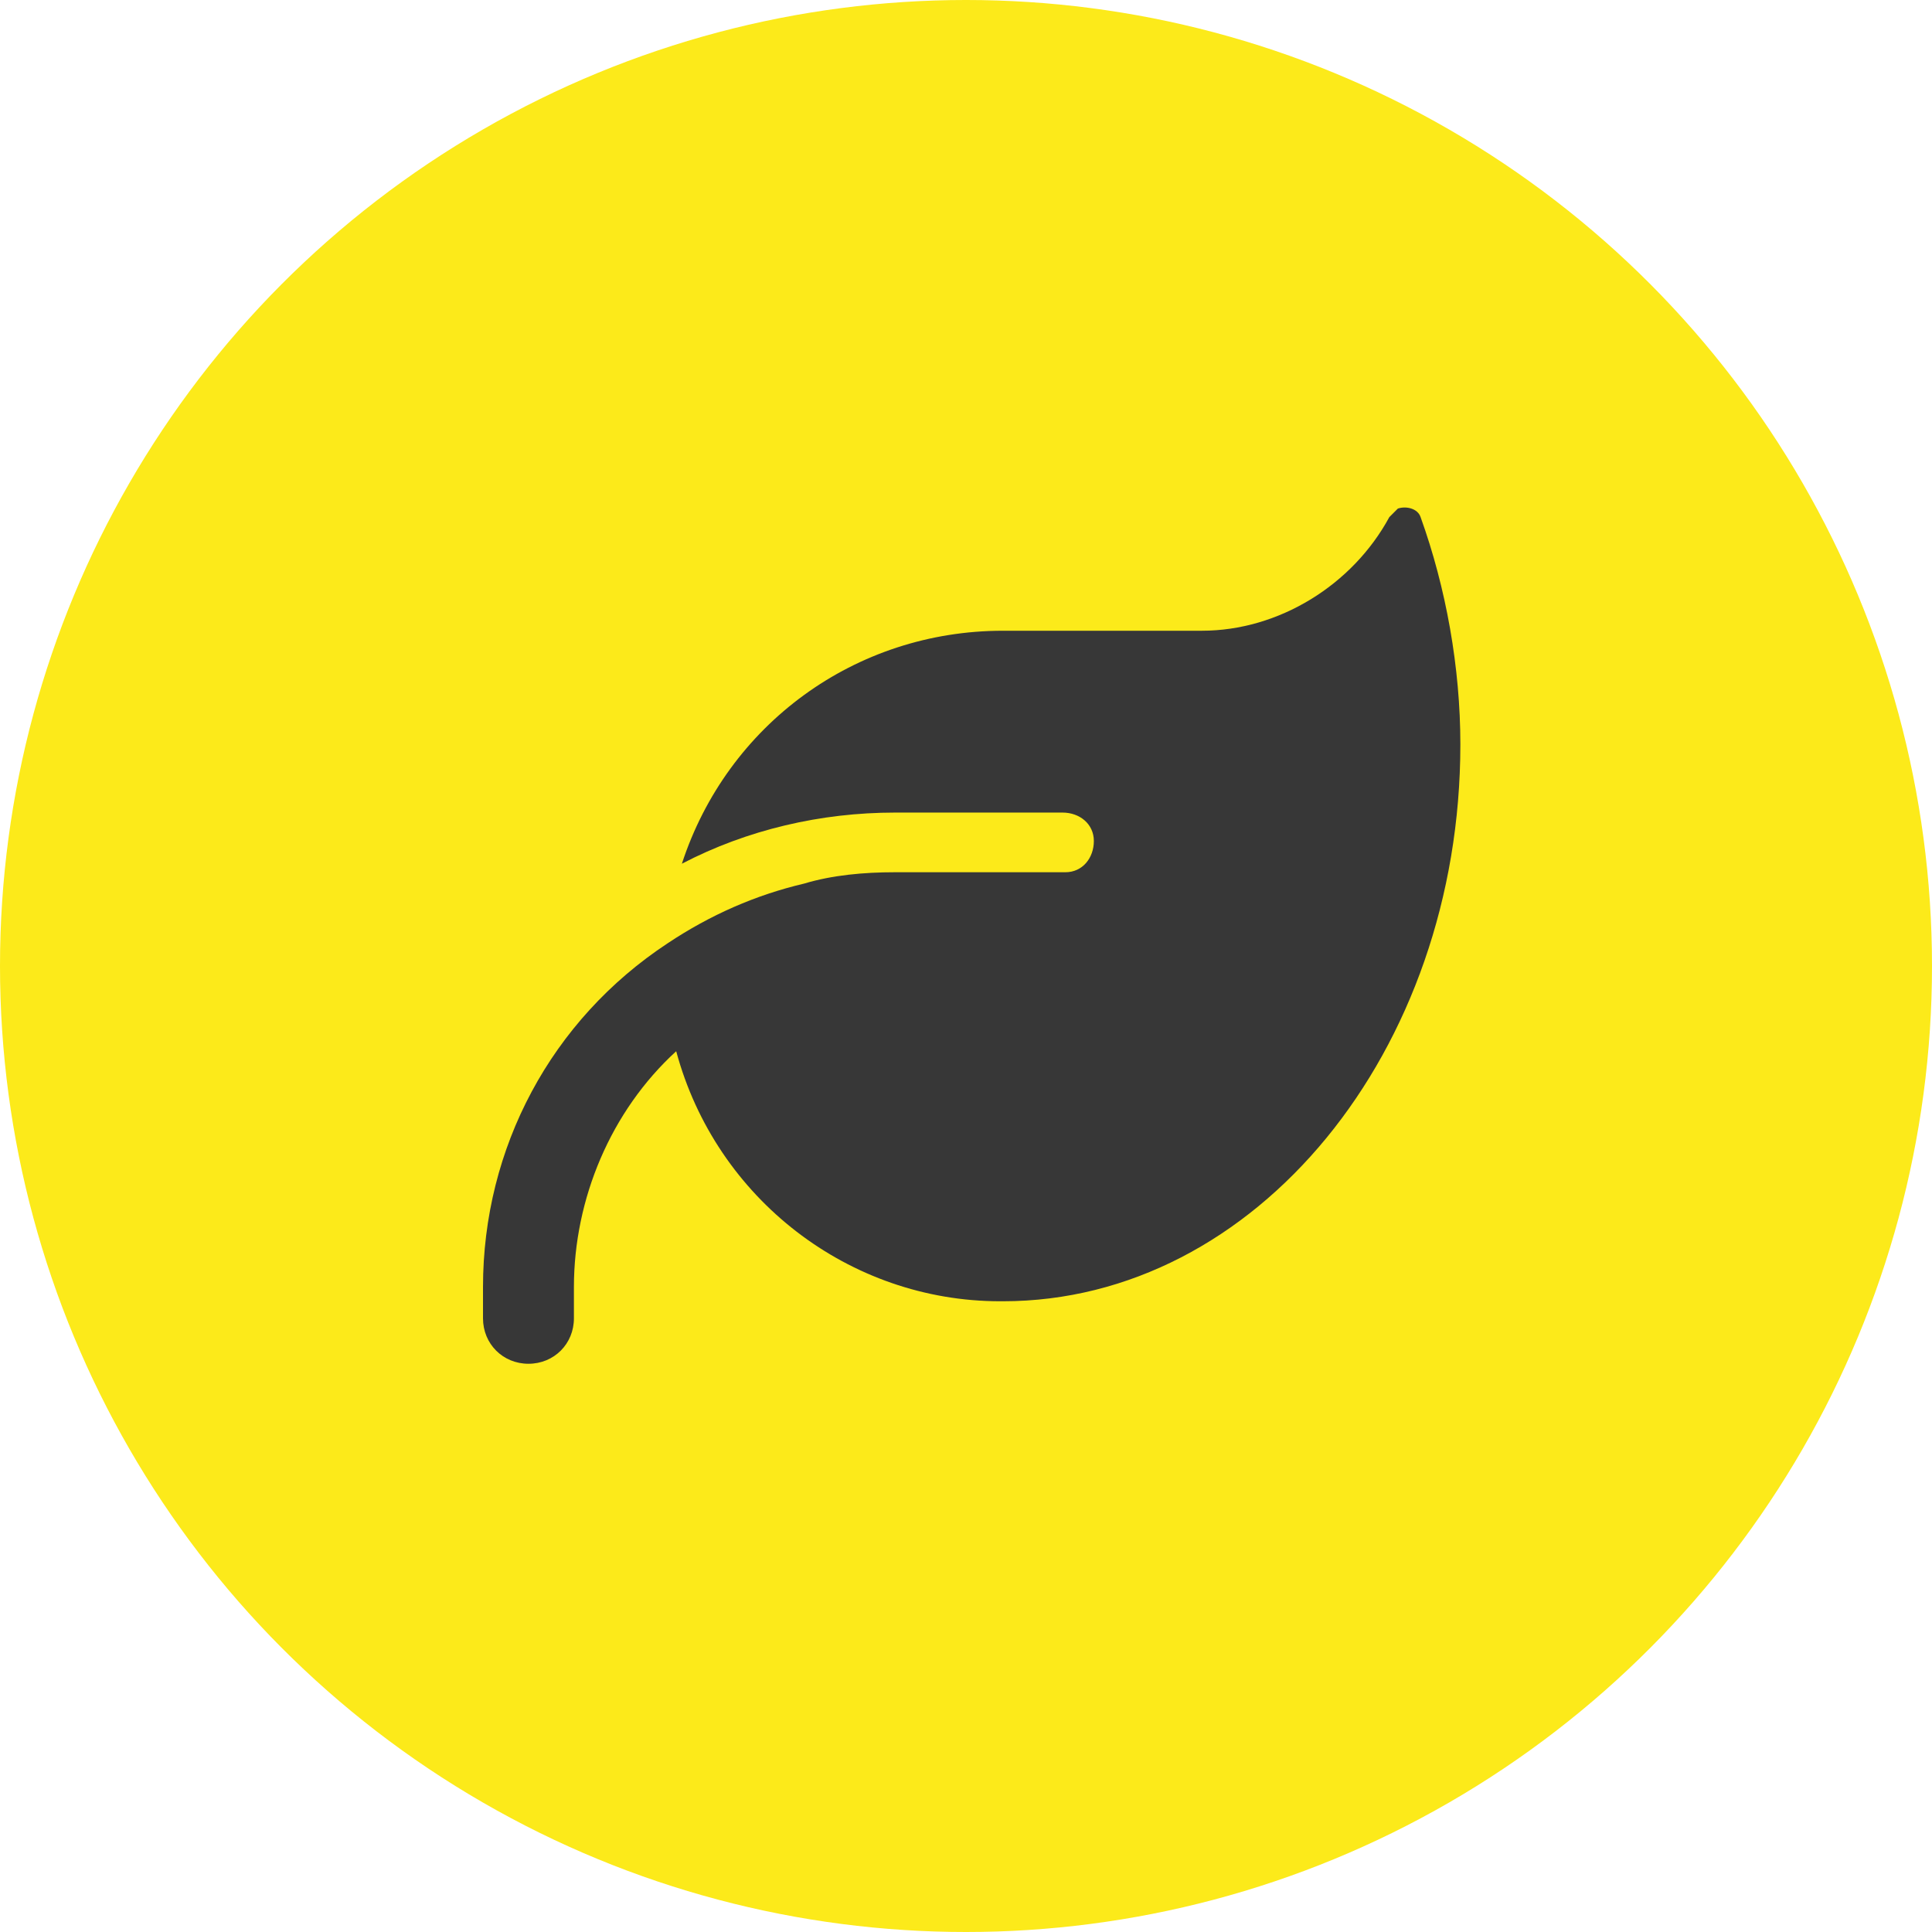 <svg xmlns="http://www.w3.org/2000/svg" xmlns:xlink="http://www.w3.org/1999/xlink" id="Capa_1" x="0px" y="0px" viewBox="0 0 68 68" style="enable-background:new 0 0 68 68;" xml:space="preserve"><style type="text/css">	.st0{fill:#FCEA1A;}	.st1{fill:#373737;}</style><circle id="Elipse_12" class="st0" cx="34" cy="34" r="34"></circle><path id="leaf-solid" class="st1" d="M35.3,22.2c-5.2,0-9.7,3.3-11.3,8.2c2.3-1.2,4.9-1.8,7.5-1.8h5.9c0.6,0,1.1,0.4,1.1,1  c0,0.6-0.4,1.1-1,1.1c0,0,0,0-0.1,0h-5.9c-1.1,0-2.2,0.1-3.2,0.4c-1.7,0.4-3.3,1.1-4.8,2.1l0,0c-4.1,2.7-6.5,7.2-6.5,12.1v1.1  c0,0.9,0.7,1.6,1.6,1.6c0.9,0,1.6-0.7,1.6-1.6v-1.1c0-3.1,1.3-6.2,3.6-8.3c1.4,5.2,6.1,8.8,11.4,8.8h0.1c8.9,0,16.1-8.8,16.1-19.6  c0-2.7-0.5-5.5-1.4-8c-0.1-0.3-0.5-0.4-0.8-0.3c-0.1,0.1-0.2,0.2-0.3,0.3c-1.3,2.4-3.9,4-6.6,4H35.3z"></path></svg>
